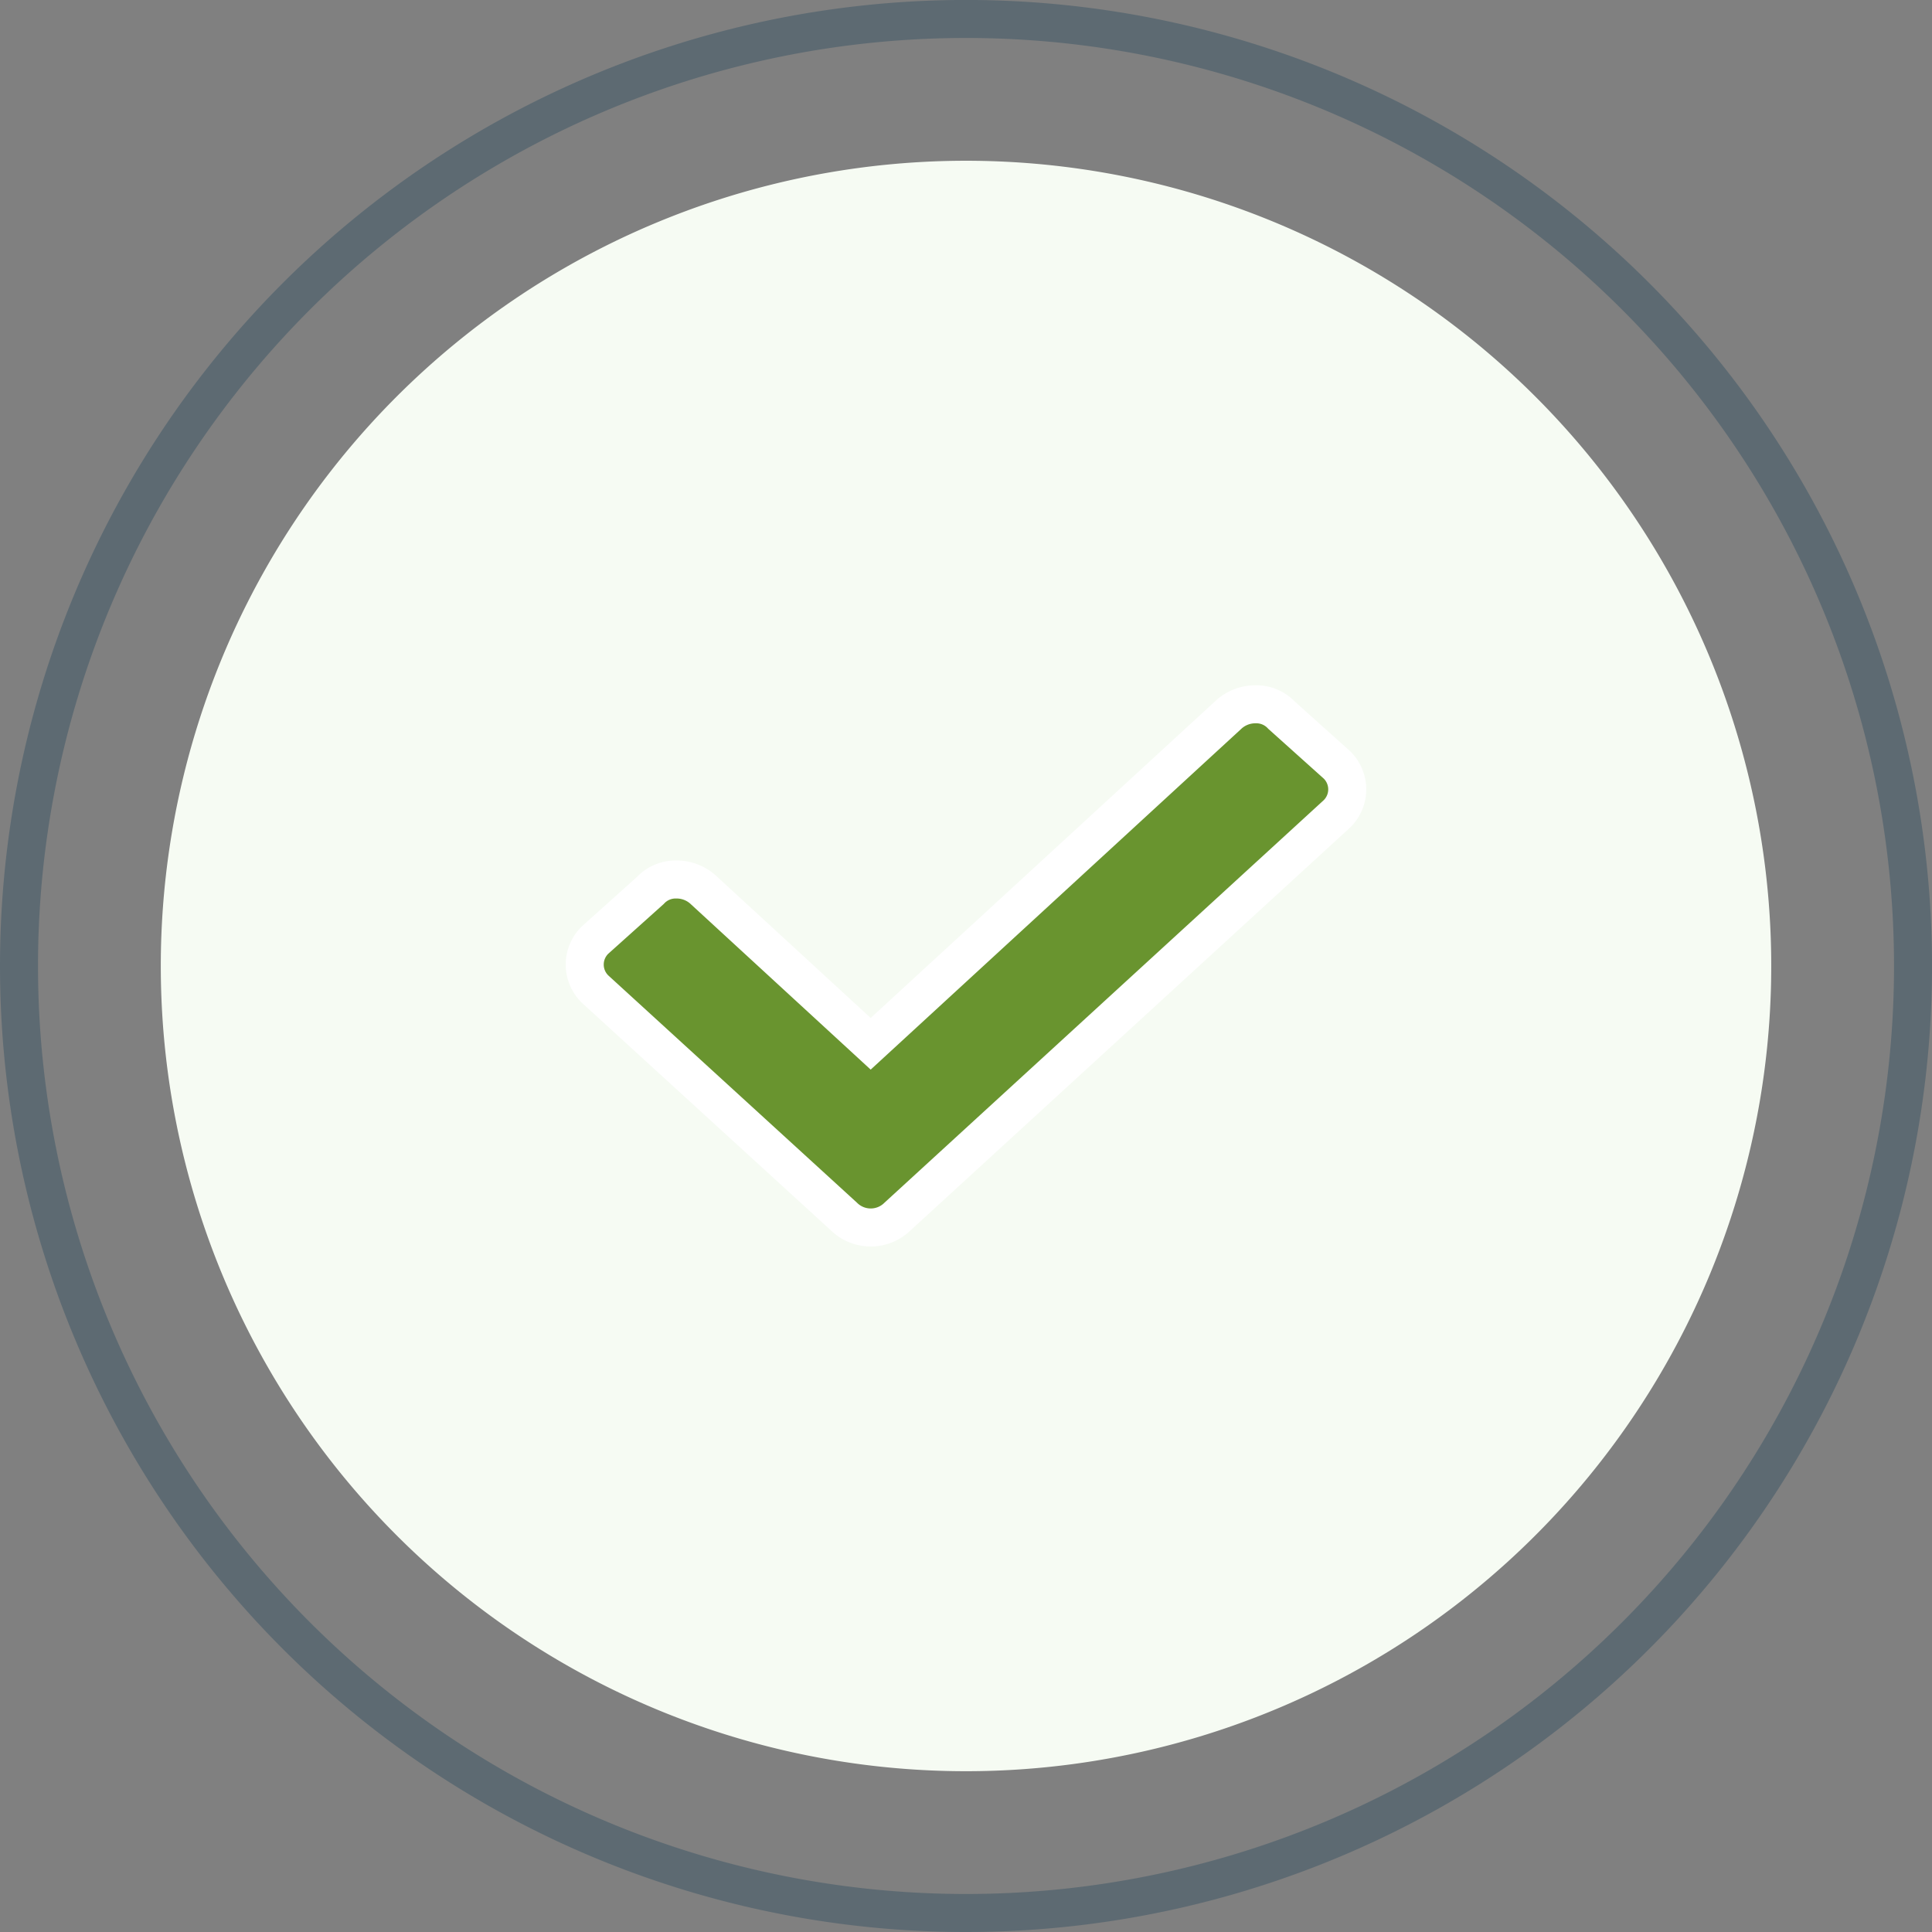 <svg xmlns="http://www.w3.org/2000/svg" width="50.825" height="50.825" viewBox="0 0 50.825 50.825">
  <rect x="0" y="0" width="50.825" height="50.825" fill="#808080" stroke="none"/>
  <g id="tick-icon" transform="translate(0.5 0.5)">
    <g id="Group_639" data-name="Group 639">
      <path id="Path_11525" data-name="Path 11525" d="M33.913,50.825A24.913,24.913,0,1,0,9,25.913,24.913,24.913,0,0,0,33.913,50.825Z" transform="translate(-9 -1)" fill="none" stroke="#00304f" stroke-width="1" fill-rule="evenodd" opacity="0.27"/>
    </g>
    <path id="Path_11526" data-name="Path 11526" d="M36.183,49.365A21.183,21.183,0,1,0,15,28.183,21.183,21.183,0,0,0,36.183,49.365Z" transform="translate(-11.27 -3.27)" fill="#f6fbf3" fill-rule="evenodd"/>
    <path id="Path_11527" data-name="Path 11527" d="M13.729,22.219,7.188,16.241a.9.9,0,0,1,0-1.3l1.449-1.3a.907.907,0,0,1,.685-.288,1.038,1.038,0,0,1,.725.288l4.386,4.034,9.4-8.643a1.038,1.038,0,0,1,.725-.288.907.907,0,0,1,.685.288l1.449,1.3a.9.9,0,0,1,0,1.3L15.139,22.219a1.006,1.006,0,0,1-1.41,0Z" transform="translate(7.972 9.284)" fill="#69942f" stroke="#fff" stroke-width="1"/>
  </g>
</svg>
